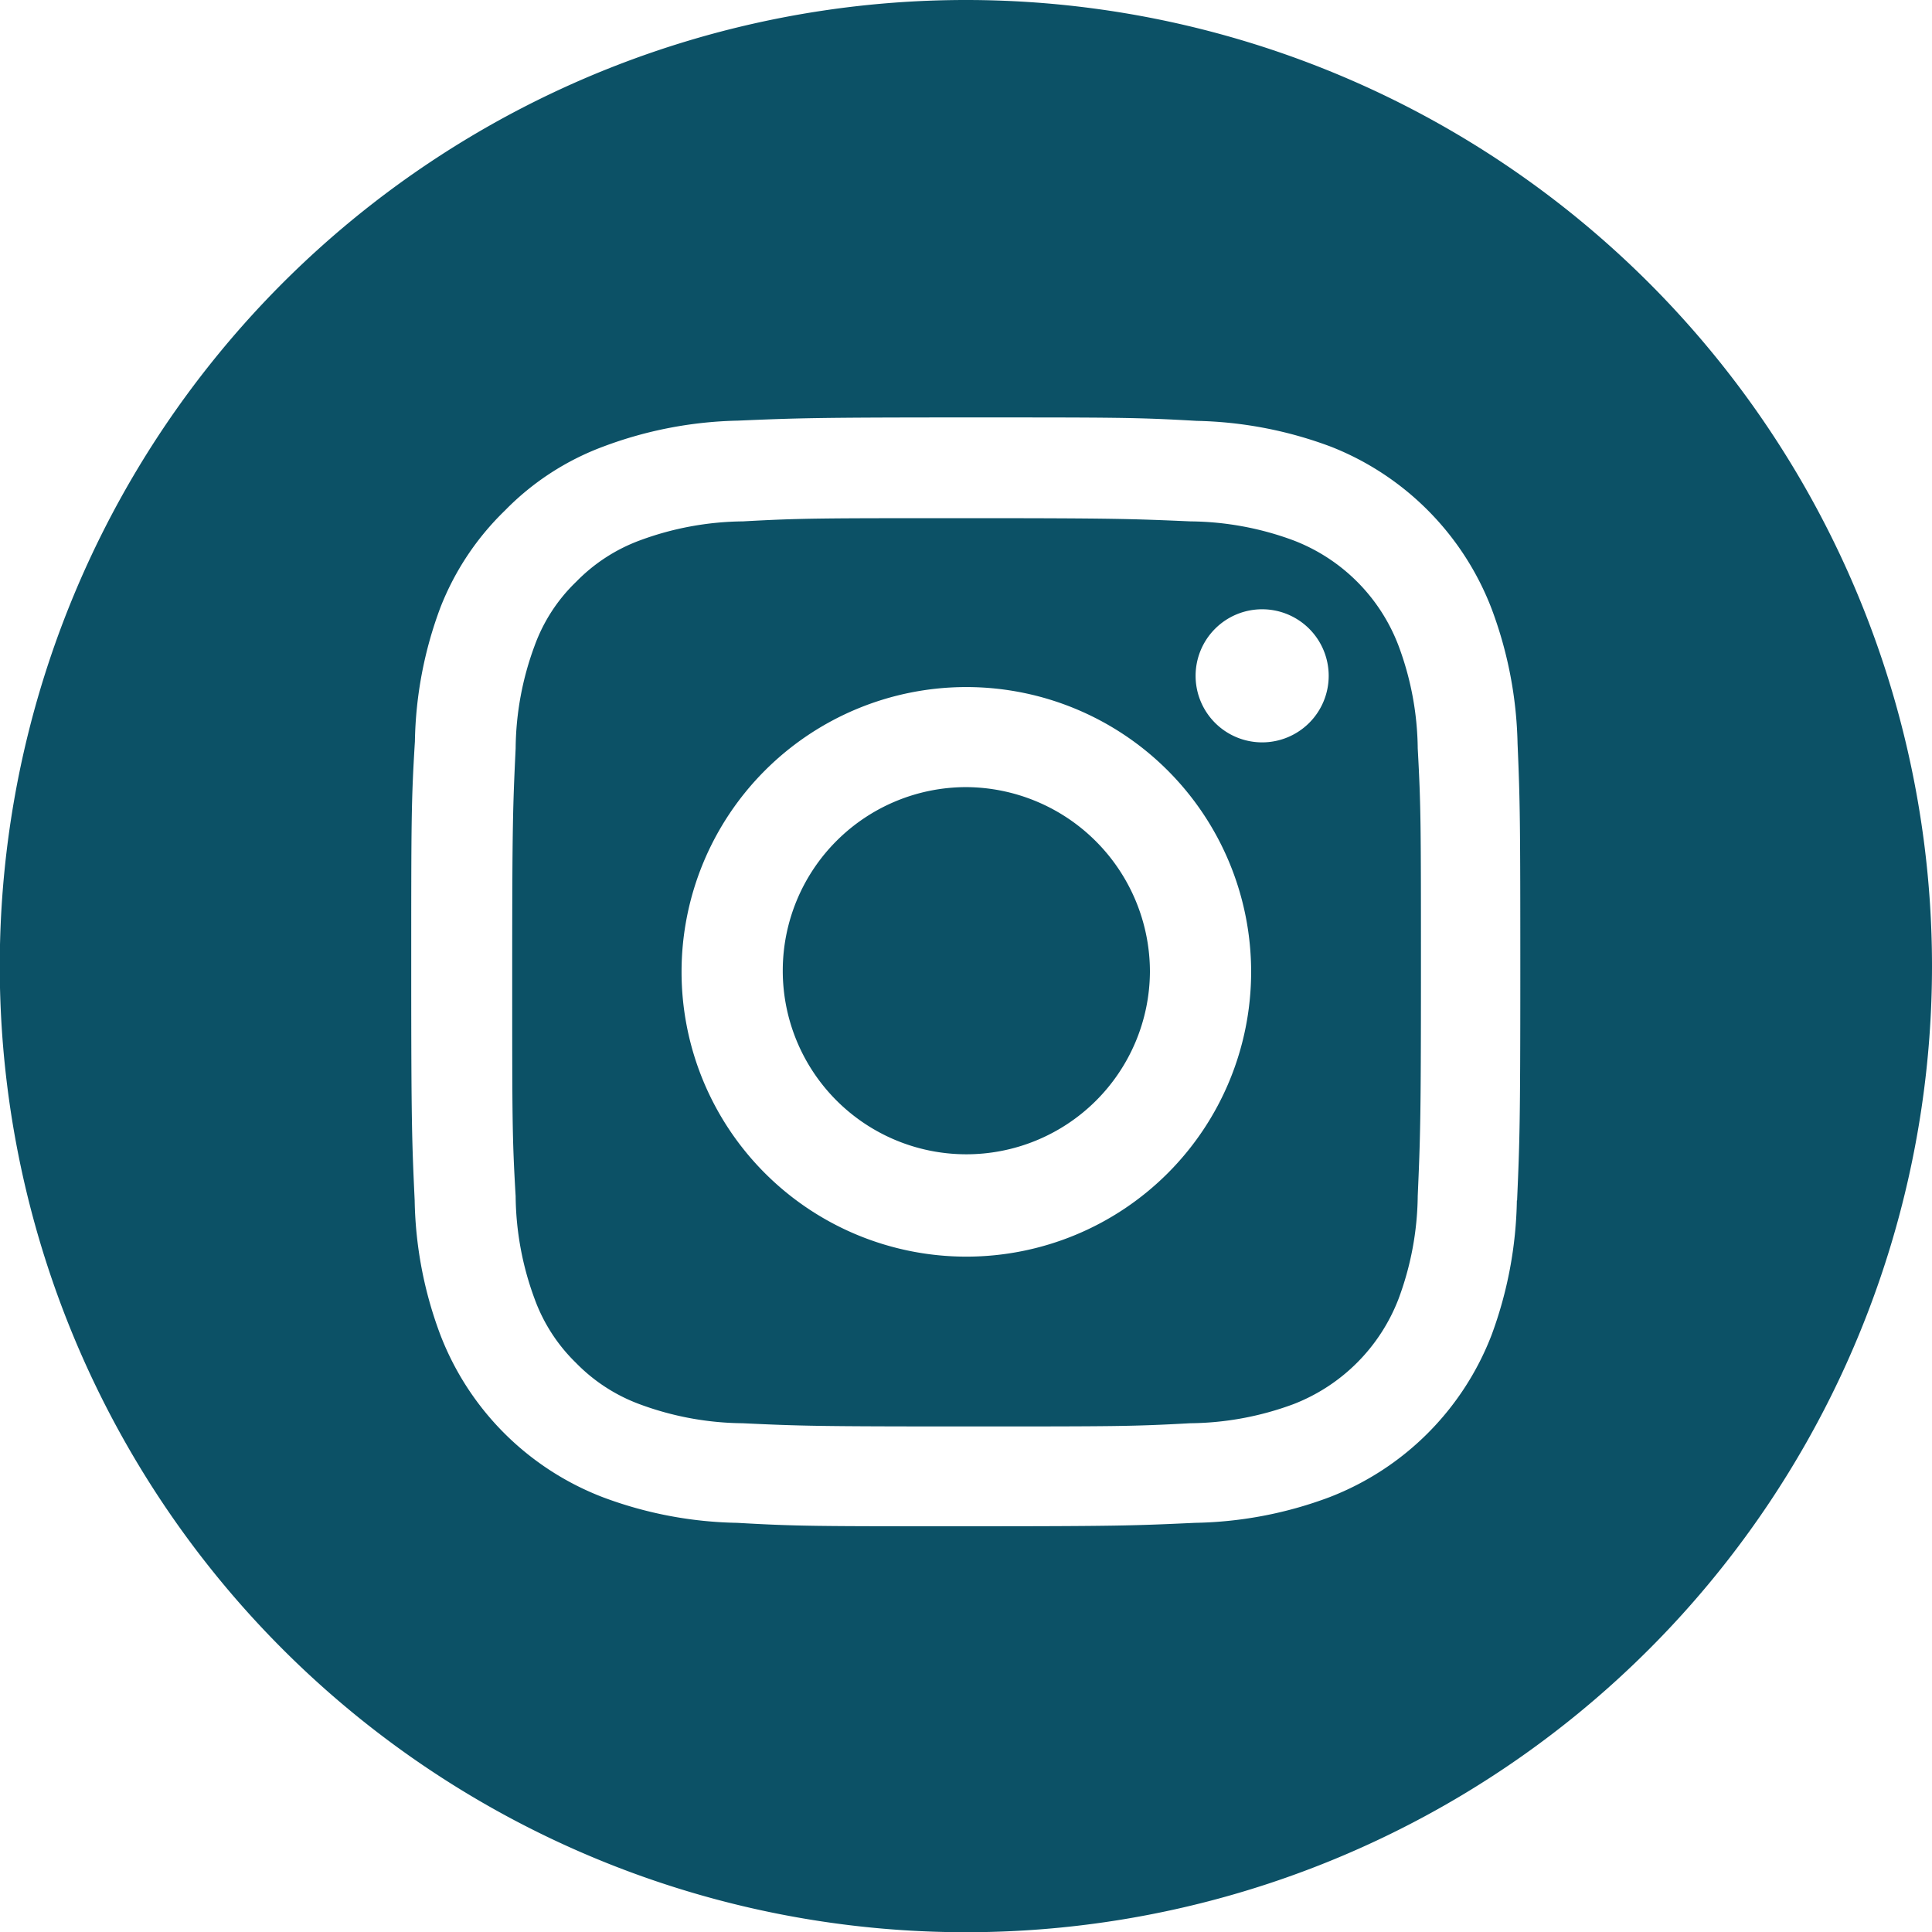 <svg xmlns="http://www.w3.org/2000/svg" viewBox="0 0 84.19 84.19"><defs><style>.cls-1{fill:#0c5166;}</style></defs><title>Ресурс 5</title><g id="Слой_2" data-name="Слой 2"><g id="Layer_1" data-name="Layer 1"><path class="cls-1" d="M42.1,0A42.1,42.1,0,1,0,84.19,42.1,42.1,42.1,0,0,0,42.1,0Zm24,52.31A17.71,17.71,0,0,1,65,58.17a12.32,12.32,0,0,1-7.06,7.07,17.49,17.49,0,0,1-5.87,1.12c-2.57.12-3.39.15-9.95.15s-7.38,0-10-.15a17.48,17.48,0,0,1-5.86-1.12,12.31,12.31,0,0,1-7.07-7.07,17.43,17.43,0,0,1-1.12-5.86c-.12-2.58-.15-3.4-.15-10s0-7.38.16-10a17.43,17.43,0,0,1,1.12-5.86A11.91,11.91,0,0,1,22,22.25a11.67,11.67,0,0,1,4.29-2.79,17.65,17.65,0,0,1,5.86-1.13c2.58-.11,3.4-.14,10-.14s7.38,0,10,.15a17.65,17.65,0,0,1,5.86,1.13A12.33,12.33,0,0,1,65,26.53a17.72,17.72,0,0,1,1.13,5.87c.11,2.57.12,3.39.12,10S66.22,49.73,66.11,52.31Z"/><path class="cls-1" d="M60.94,28.13a7.93,7.93,0,0,0-4.57-4.58,13.21,13.21,0,0,0-4.49-.83c-2.54-.11-3.3-.14-9.76-.14s-7.21,0-9.75.14a13.26,13.26,0,0,0-4.49.83,7.5,7.5,0,0,0-2.77,1.8,7.32,7.32,0,0,0-1.81,2.78,13.13,13.13,0,0,0-.83,4.48c-.12,2.54-.15,3.32-.15,9.76s0,7.21.15,9.76a13.19,13.19,0,0,0,.83,4.48,7.42,7.42,0,0,0,1.8,2.78,7.5,7.5,0,0,0,2.77,1.8,13.21,13.21,0,0,0,4.49.83c2.54.12,3.31.14,9.76.14s7.21,0,9.75-.14a13.26,13.26,0,0,0,4.49-.83,8,8,0,0,0,4.58-4.58,13.2,13.2,0,0,0,.84-4.49c.11-2.55.14-3.3.14-9.75s0-7.21-.14-9.76A13.12,13.12,0,0,0,60.94,28.13ZM42.11,54.76A12.41,12.41,0,1,1,54.52,42.35,12.41,12.41,0,0,1,42.11,54.76ZM55,32.35a2.9,2.9,0,1,1,2.9-2.9A2.9,2.9,0,0,1,55,32.35Z"/><path class="cls-1" d="M42.11,34.3a8,8,0,1,0,8,8.05A8.05,8.05,0,0,0,42.11,34.3Z"/></g></g></svg>